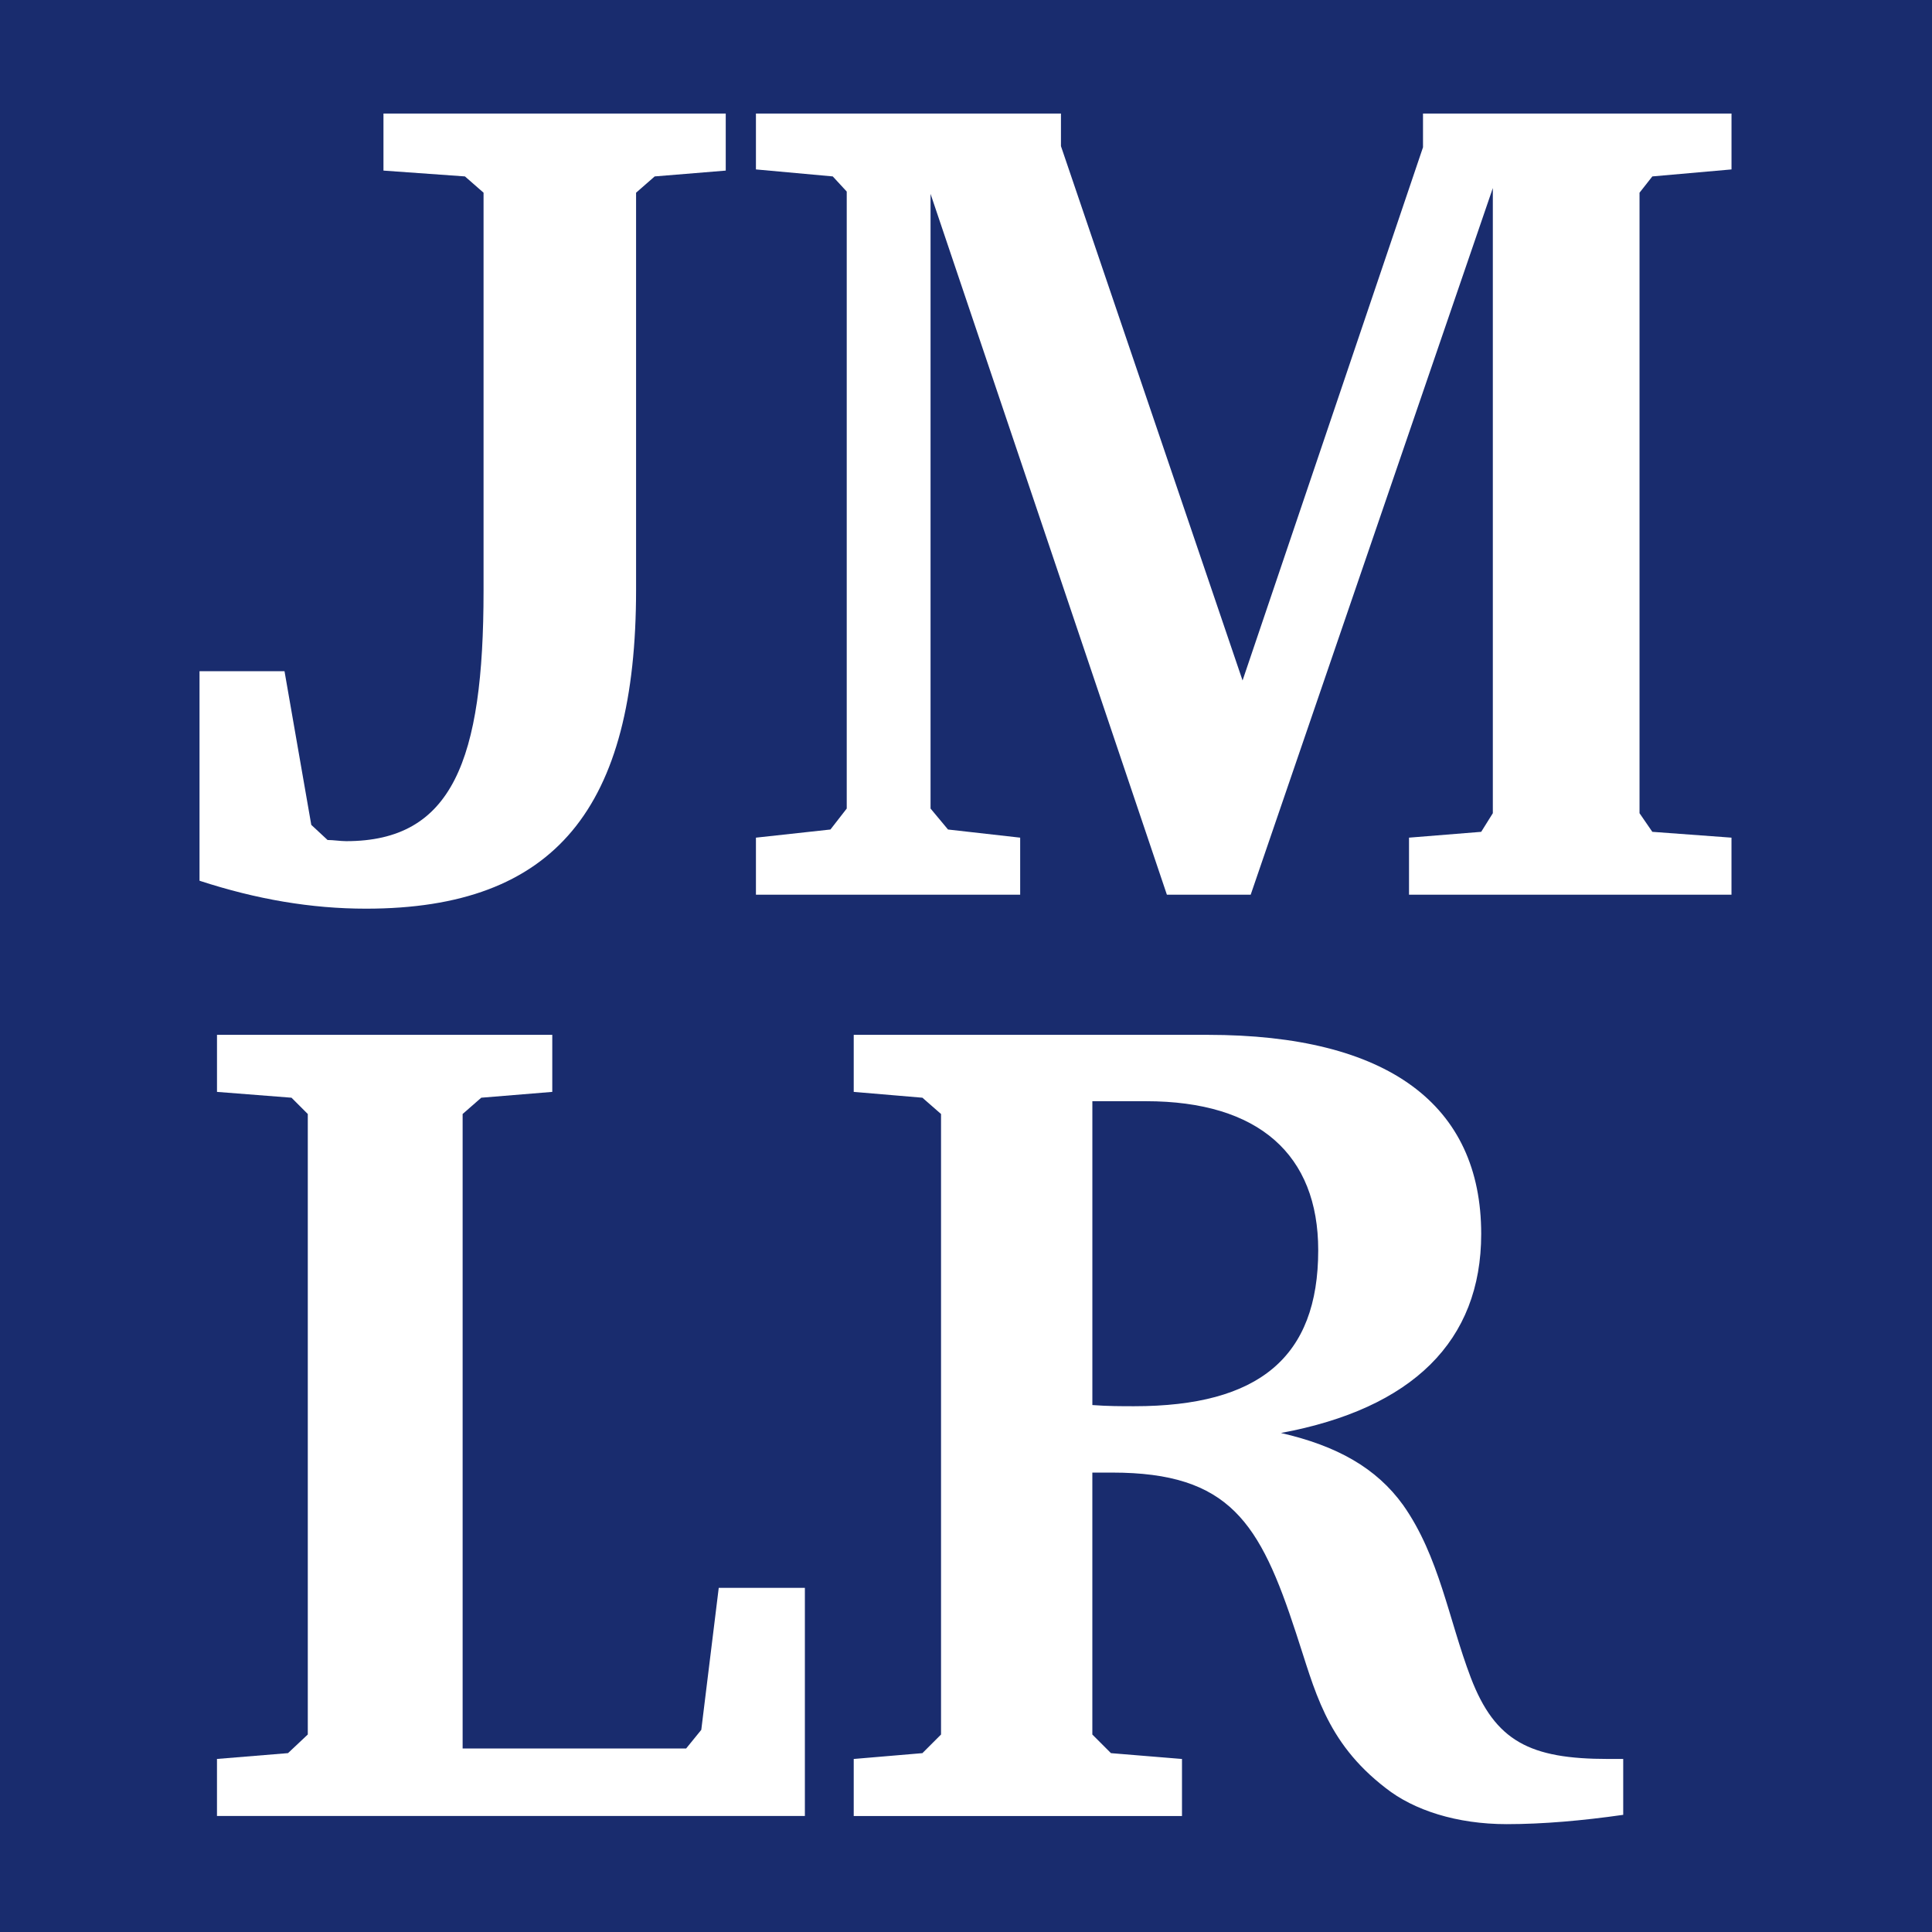 <?xml version="1.0" encoding="utf-8"?>
<!-- Generator: Adobe Illustrator 17.0.2, SVG Export Plug-In . SVG Version: 6.00 Build 0)  -->
<!DOCTYPE svg PUBLIC "-//W3C//DTD SVG 1.1//EN" "http://www.w3.org/Graphics/SVG/1.1/DTD/svg11.dtd">
<svg version="1.1" id="Layer_1" xmlns="http://www.w3.org/2000/svg" xmlns:xlink="http://www.w3.org/1999/xlink" x="0px" y="0px"
	 width="97.5px" height="97.5px" viewBox="0 0 97.5 97.5" enable-background="new 0 0 97.5 97.5" xml:space="preserve">
<rect fill="#192C6E" width="97.5" height="97.5"/>
<path fill="#FFFFFF" d="M23.464,8.903l-4.112-0.294V5.73h17.273v2.879L33.04,8.903L32.1,9.725v20.034
	c0,10.986-4.054,16.098-13.63,16.098c-2.761,0-5.522-0.47-8.401-1.41V33.872h4.289l1.351,7.755l0.822,0.764
	c0.294,0,0.646,0.059,0.94,0.059c5.346,0,6.932-4.054,6.932-12.631V9.725L23.464,8.903z"/>
<path fill="#FFFFFF" d="M38.149,42.273l3.76-0.411l0.822-1.058V9.667l-0.705-0.764L38.149,8.55V5.73h15.393v1.645l9.165,26.966
	l9.106-26.908V5.73h15.569v2.82l-3.995,0.353L82.74,9.725v31.314l0.646,0.94l3.995,0.294v2.879H71.107v-2.879l3.643-0.294
	l0.587-0.94V9.49l-12.22,35.662h-4.229L46.961,9.784v31.02l0.881,1.058l3.642,0.411v2.879H38.149V42.273z"/>
<path fill="#FFFFFF" d="M10.95,88.767l3.584-0.294l0.999-0.94V56.219l-0.822-0.822l-3.76-0.294v-2.879h16.92v2.879l-3.584,0.294
	l-0.94,0.822v32.019h11.28l0.764-0.94l0.881-7.167h4.347v11.515H10.95V88.767z"/>
<path fill="#FFFFFF" d="M60.943,52.224c9.106,0,13.807,3.525,13.807,10.047c0,5.405-3.467,8.812-10.106,10.046
	c2.821,0.646,4.817,1.762,6.169,3.642c1.821,2.585,2.292,5.758,3.408,8.695c1.233,3.231,2.996,4.113,6.933,4.113
	c0.235,0,0.47,0,0.763,0v2.82c-2.056,0.294-4.053,0.47-5.875,0.47c-2.527,0-4.7-0.705-6.111-1.821
	c-3.055-2.35-3.583-4.994-4.523-7.814c-1.821-5.581-3.349-8.107-9.283-8.107c-0.294,0-0.646,0-0.999,0v13.219l0.94,0.94l3.584,0.294
	v2.879H43.084v-2.879l3.466-0.294l0.94-0.94V56.219l-0.94-0.822l-3.466-0.294v-2.879C43.084,52.224,60.943,52.224,60.943,52.224z
	 M55.127,70.907c0.764,0.059,1.469,0.059,2.115,0.059c6.286,0,9.283-2.468,9.283-7.873c0-4.817-2.997-7.52-8.695-7.52h-2.703
	C55.127,55.573,55.127,70.907,55.127,70.907z"/>
</svg>
